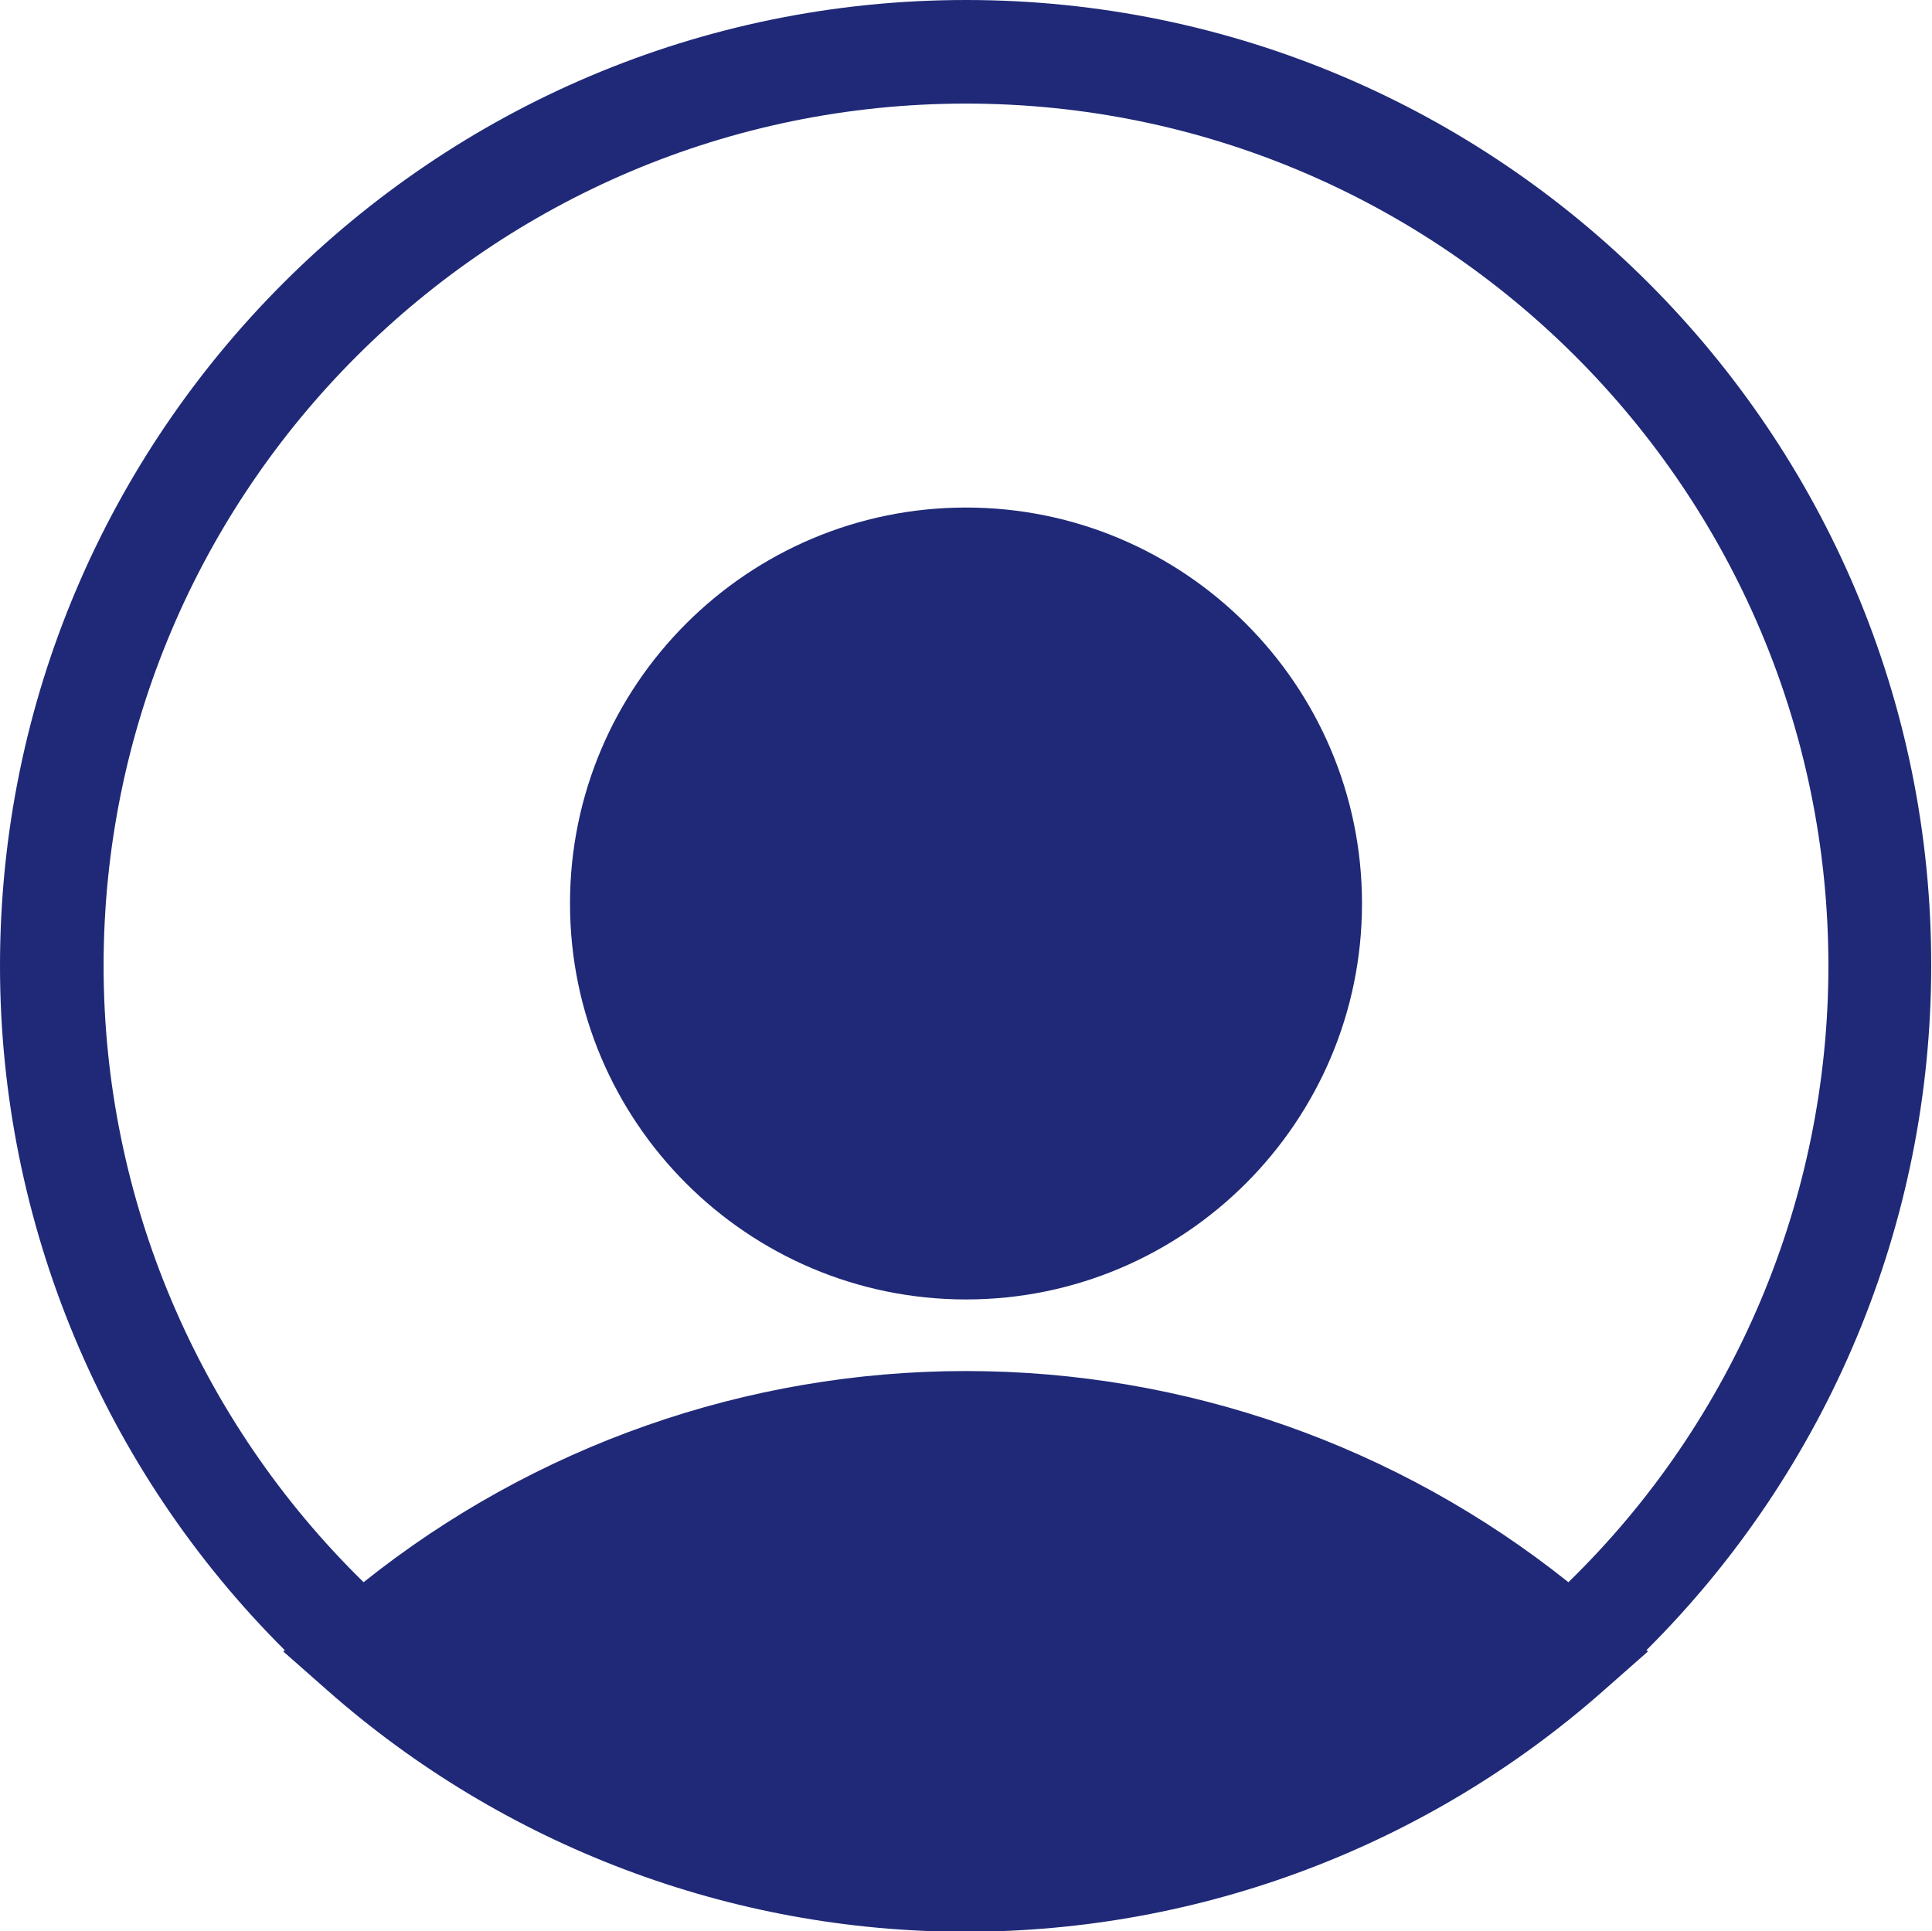 <?xml version="1.0" encoding="UTF-8"?><svg id="Layer_2" xmlns="http://www.w3.org/2000/svg" viewBox="0 0 48.3 48.29"><defs><style>.cls-1{fill:#1f2977;}</style></defs><g id="Layer_1-2"><path class="cls-1" d="M24.15,32.49c5.46,0,9.9-4.44,9.9-9.9s-4.44-9.9-9.9-9.9-9.9,4.44-9.9,9.9,4.44,9.9,9.9,9.9Z"/><path class="cls-1" d="M7.08,41.29l1.1.97s0,0,0,0c4.41,3.89,10.08,6.04,15.96,6.04s11.55-2.14,15.96-6.04h0s1.1-.97,1.1-.97l-.04-.03c4.54-4.52,7.12-10.67,7.12-17.11C48.3,10.83,37.47,0,24.15,0S0,10.83,0,24.15c0,6.43,2.58,12.59,7.12,17.11l-.04.03ZM2.59,24.15C2.59,12.26,12.26,2.59,24.15,2.59s21.56,9.67,21.56,21.56c0,5.81-2.35,11.37-6.5,15.41-4.27-3.41-9.57-5.28-15.06-5.28s-10.79,1.87-15.06,5.28c-4.14-4.05-6.5-9.6-6.5-15.41h0Z"/></g></svg>